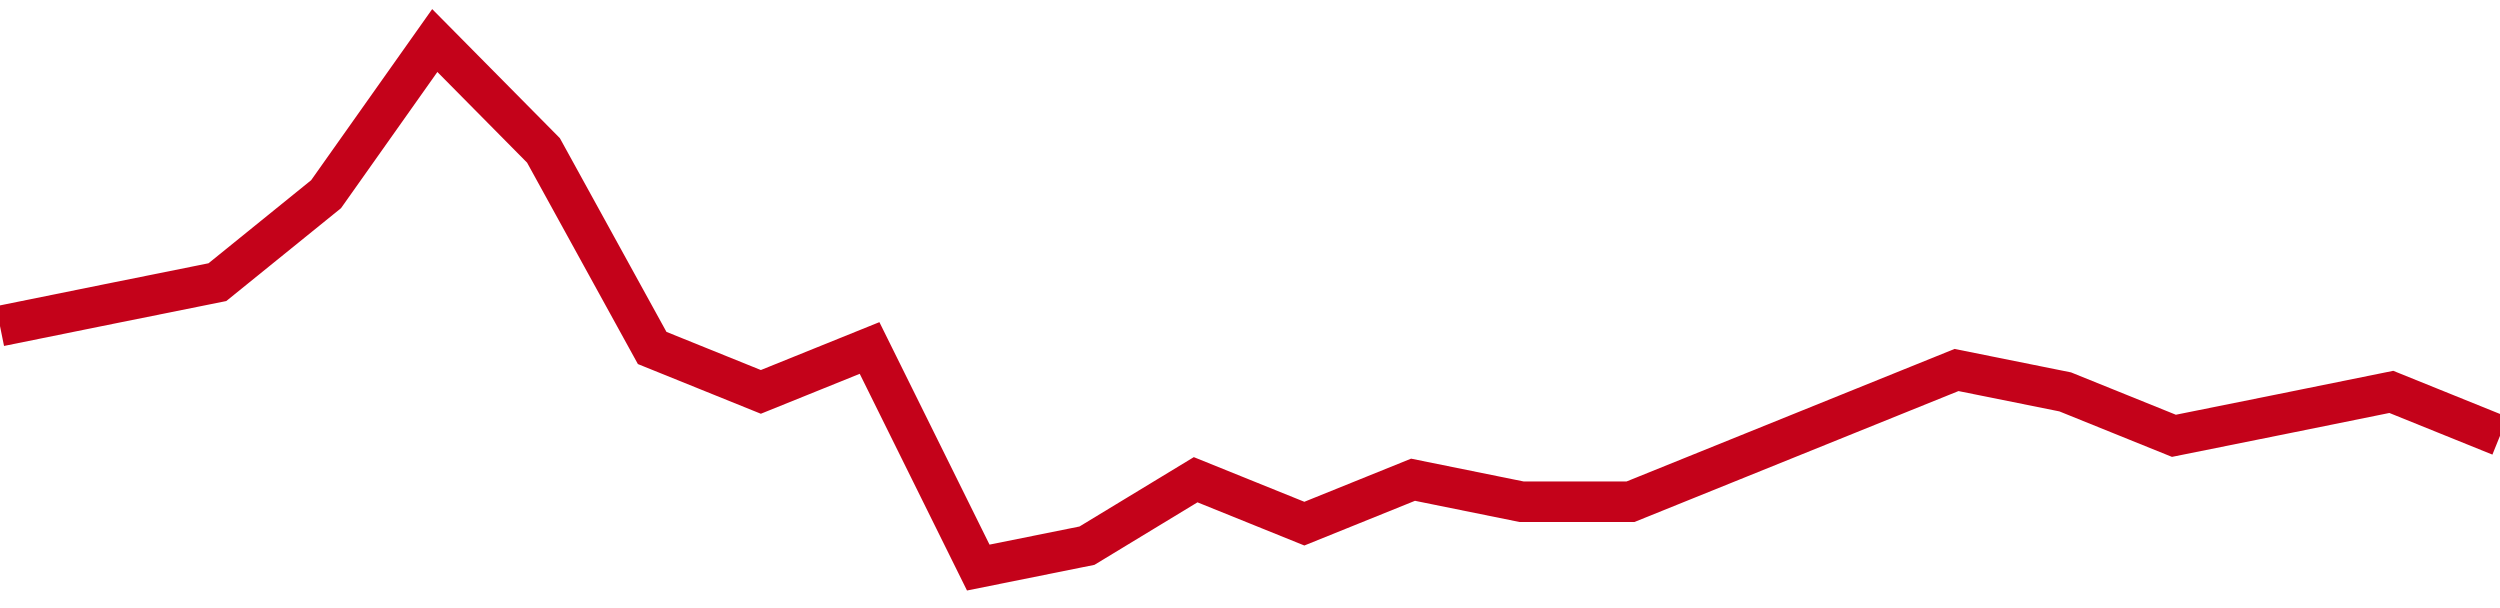 <!-- Generated with https://github.com/jxxe/sparkline/ --><svg viewBox="0 0 185 45" class="sparkline" xmlns="http://www.w3.org/2000/svg"><path class="sparkline--fill" d="M 0 24.13 L 0 24.13 L 8.043 22.5 L 16.087 20.88 L 24.13 14.37 L 32.174 3 L 40.217 11.13 L 48.261 25.75 L 56.304 29 L 64.348 25.75 L 72.391 42 L 80.435 40.38 L 88.478 35.5 L 96.522 38.75 L 104.565 35.5 L 112.609 37.13 L 120.652 37.13 L 128.696 33.88 L 136.739 30.63 L 144.783 27.38 L 152.826 29 L 160.87 32.25 L 168.913 30.63 L 176.957 29 L 185 32.25 V 45 L 0 45 Z" stroke="none" fill="none" ></path><path class="sparkline--line" d="M 0 24.13 L 0 24.13 L 8.043 22.5 L 16.087 20.88 L 24.13 14.37 L 32.174 3 L 40.217 11.13 L 48.261 25.75 L 56.304 29 L 64.348 25.75 L 72.391 42 L 80.435 40.38 L 88.478 35.5 L 96.522 38.75 L 104.565 35.5 L 112.609 37.13 L 120.652 37.13 L 128.696 33.88 L 136.739 30.63 L 144.783 27.38 L 152.826 29 L 160.87 32.25 L 168.913 30.63 L 176.957 29 L 185 32.25" fill="none" stroke-width="3" stroke="#C4021A" ></path></svg>